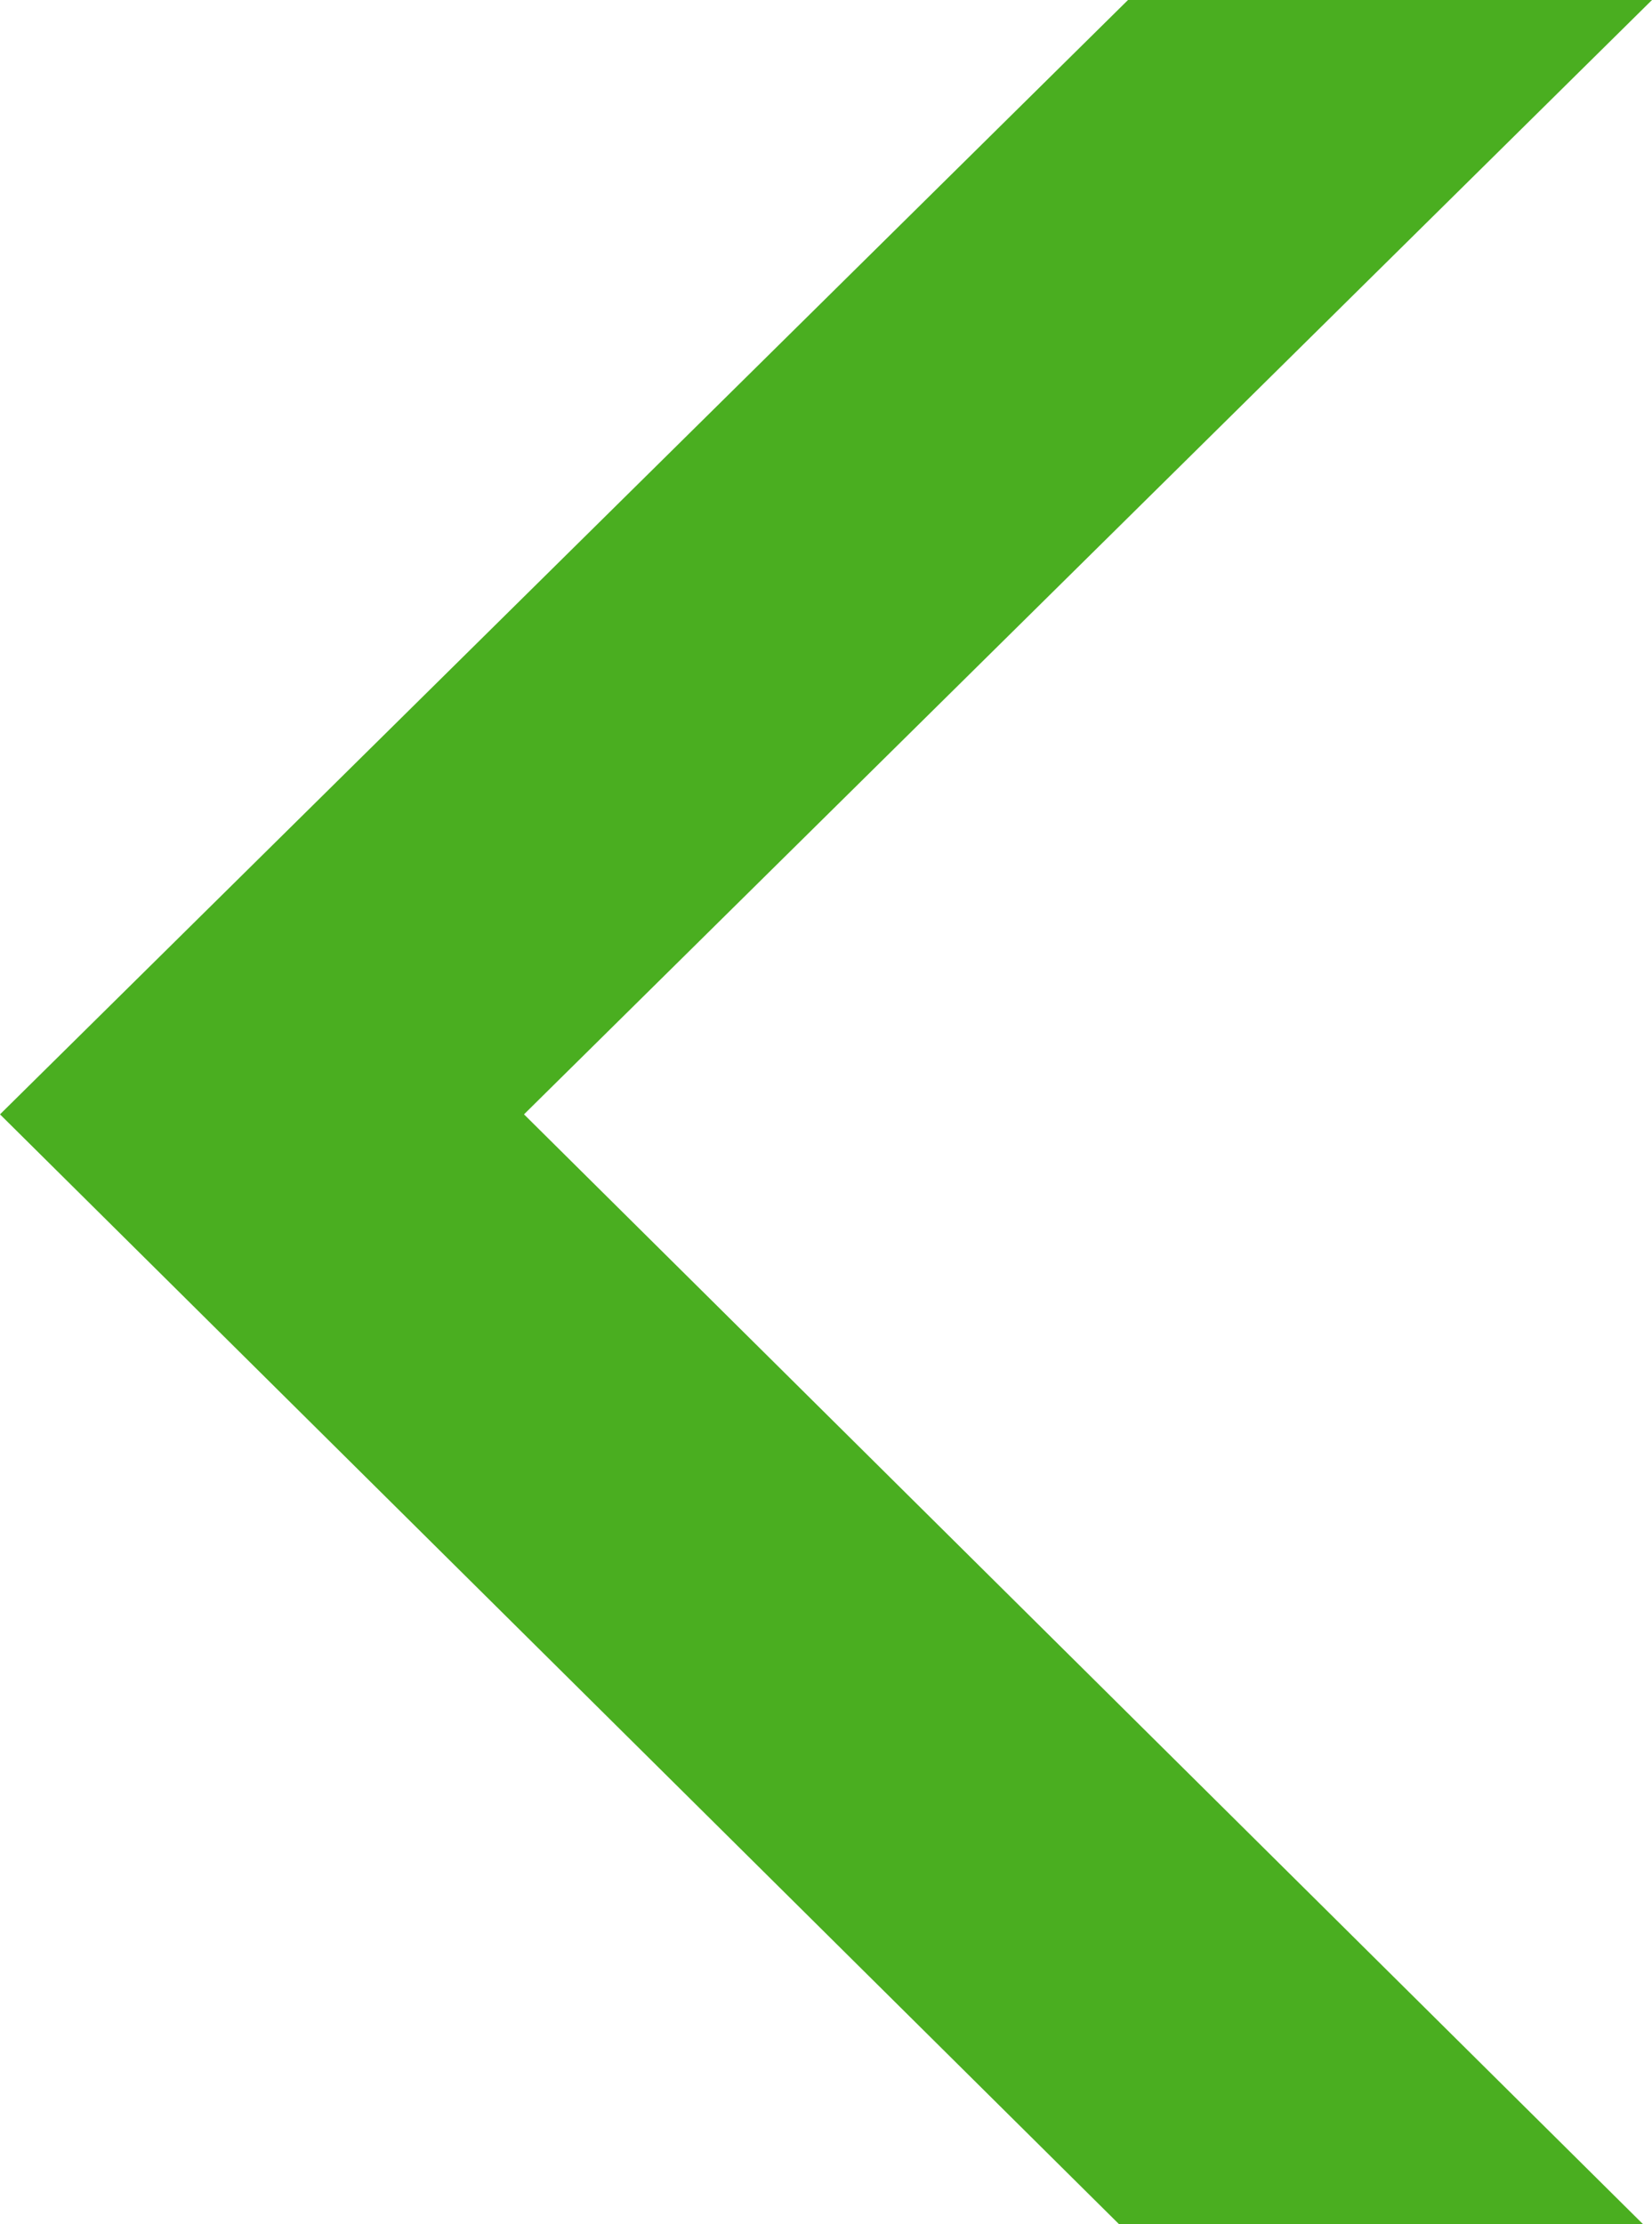 <svg width="26" height="35" viewBox="0 0 26 35" fill="none" xmlns="http://www.w3.org/2000/svg">
<path d="M-7.63422e-07 17.535L17.753 -7.75995e-07L26 -1.1365e-06L8.247 17.535L25.86 35L17.613 35L-7.63422e-07 17.535Z" fill="#4AAE20"/>
</svg>
